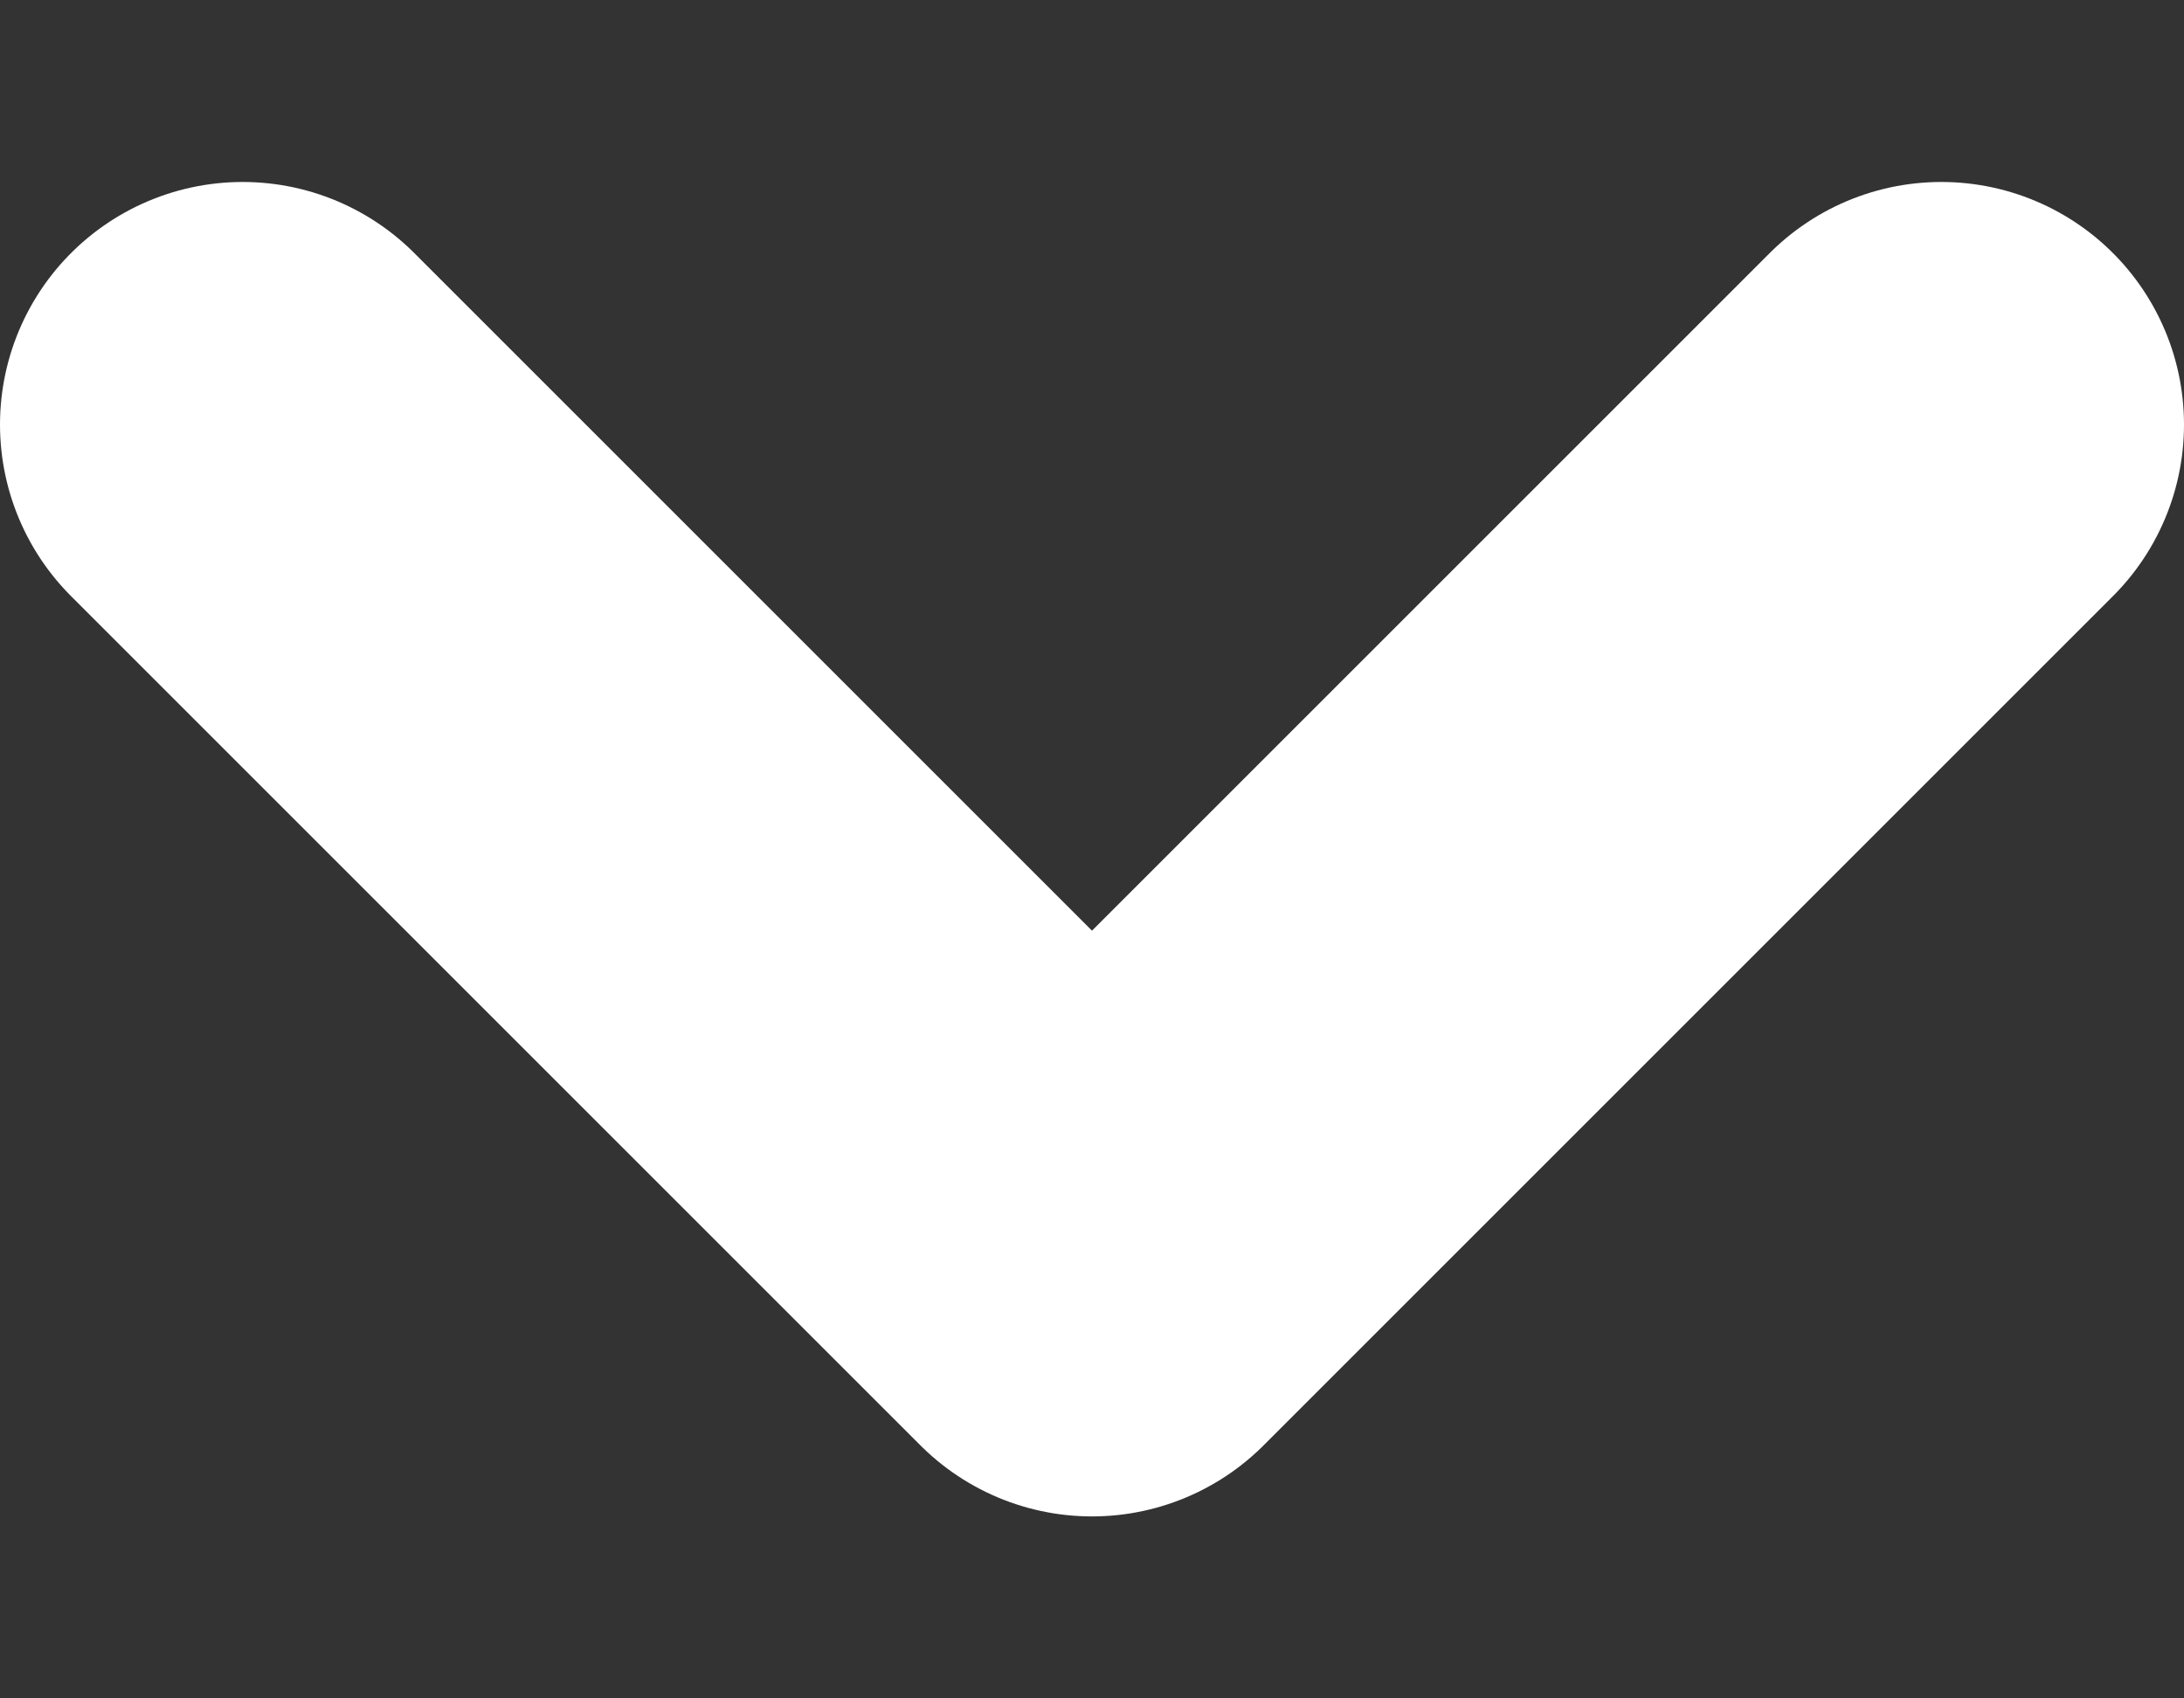 <svg width="9" height="7" viewBox="0 0 9 7" fill="none" xmlns="http://www.w3.org/2000/svg">
<rect x="0" y="0" width="9" height="7" fill="#333333" stroke="none"/>
<path d="M8 1.75L4.5 5.25L1 1.75" stroke="white" stroke-width="2" stroke-linecap="round" stroke-linejoin="round"/>
</svg>
